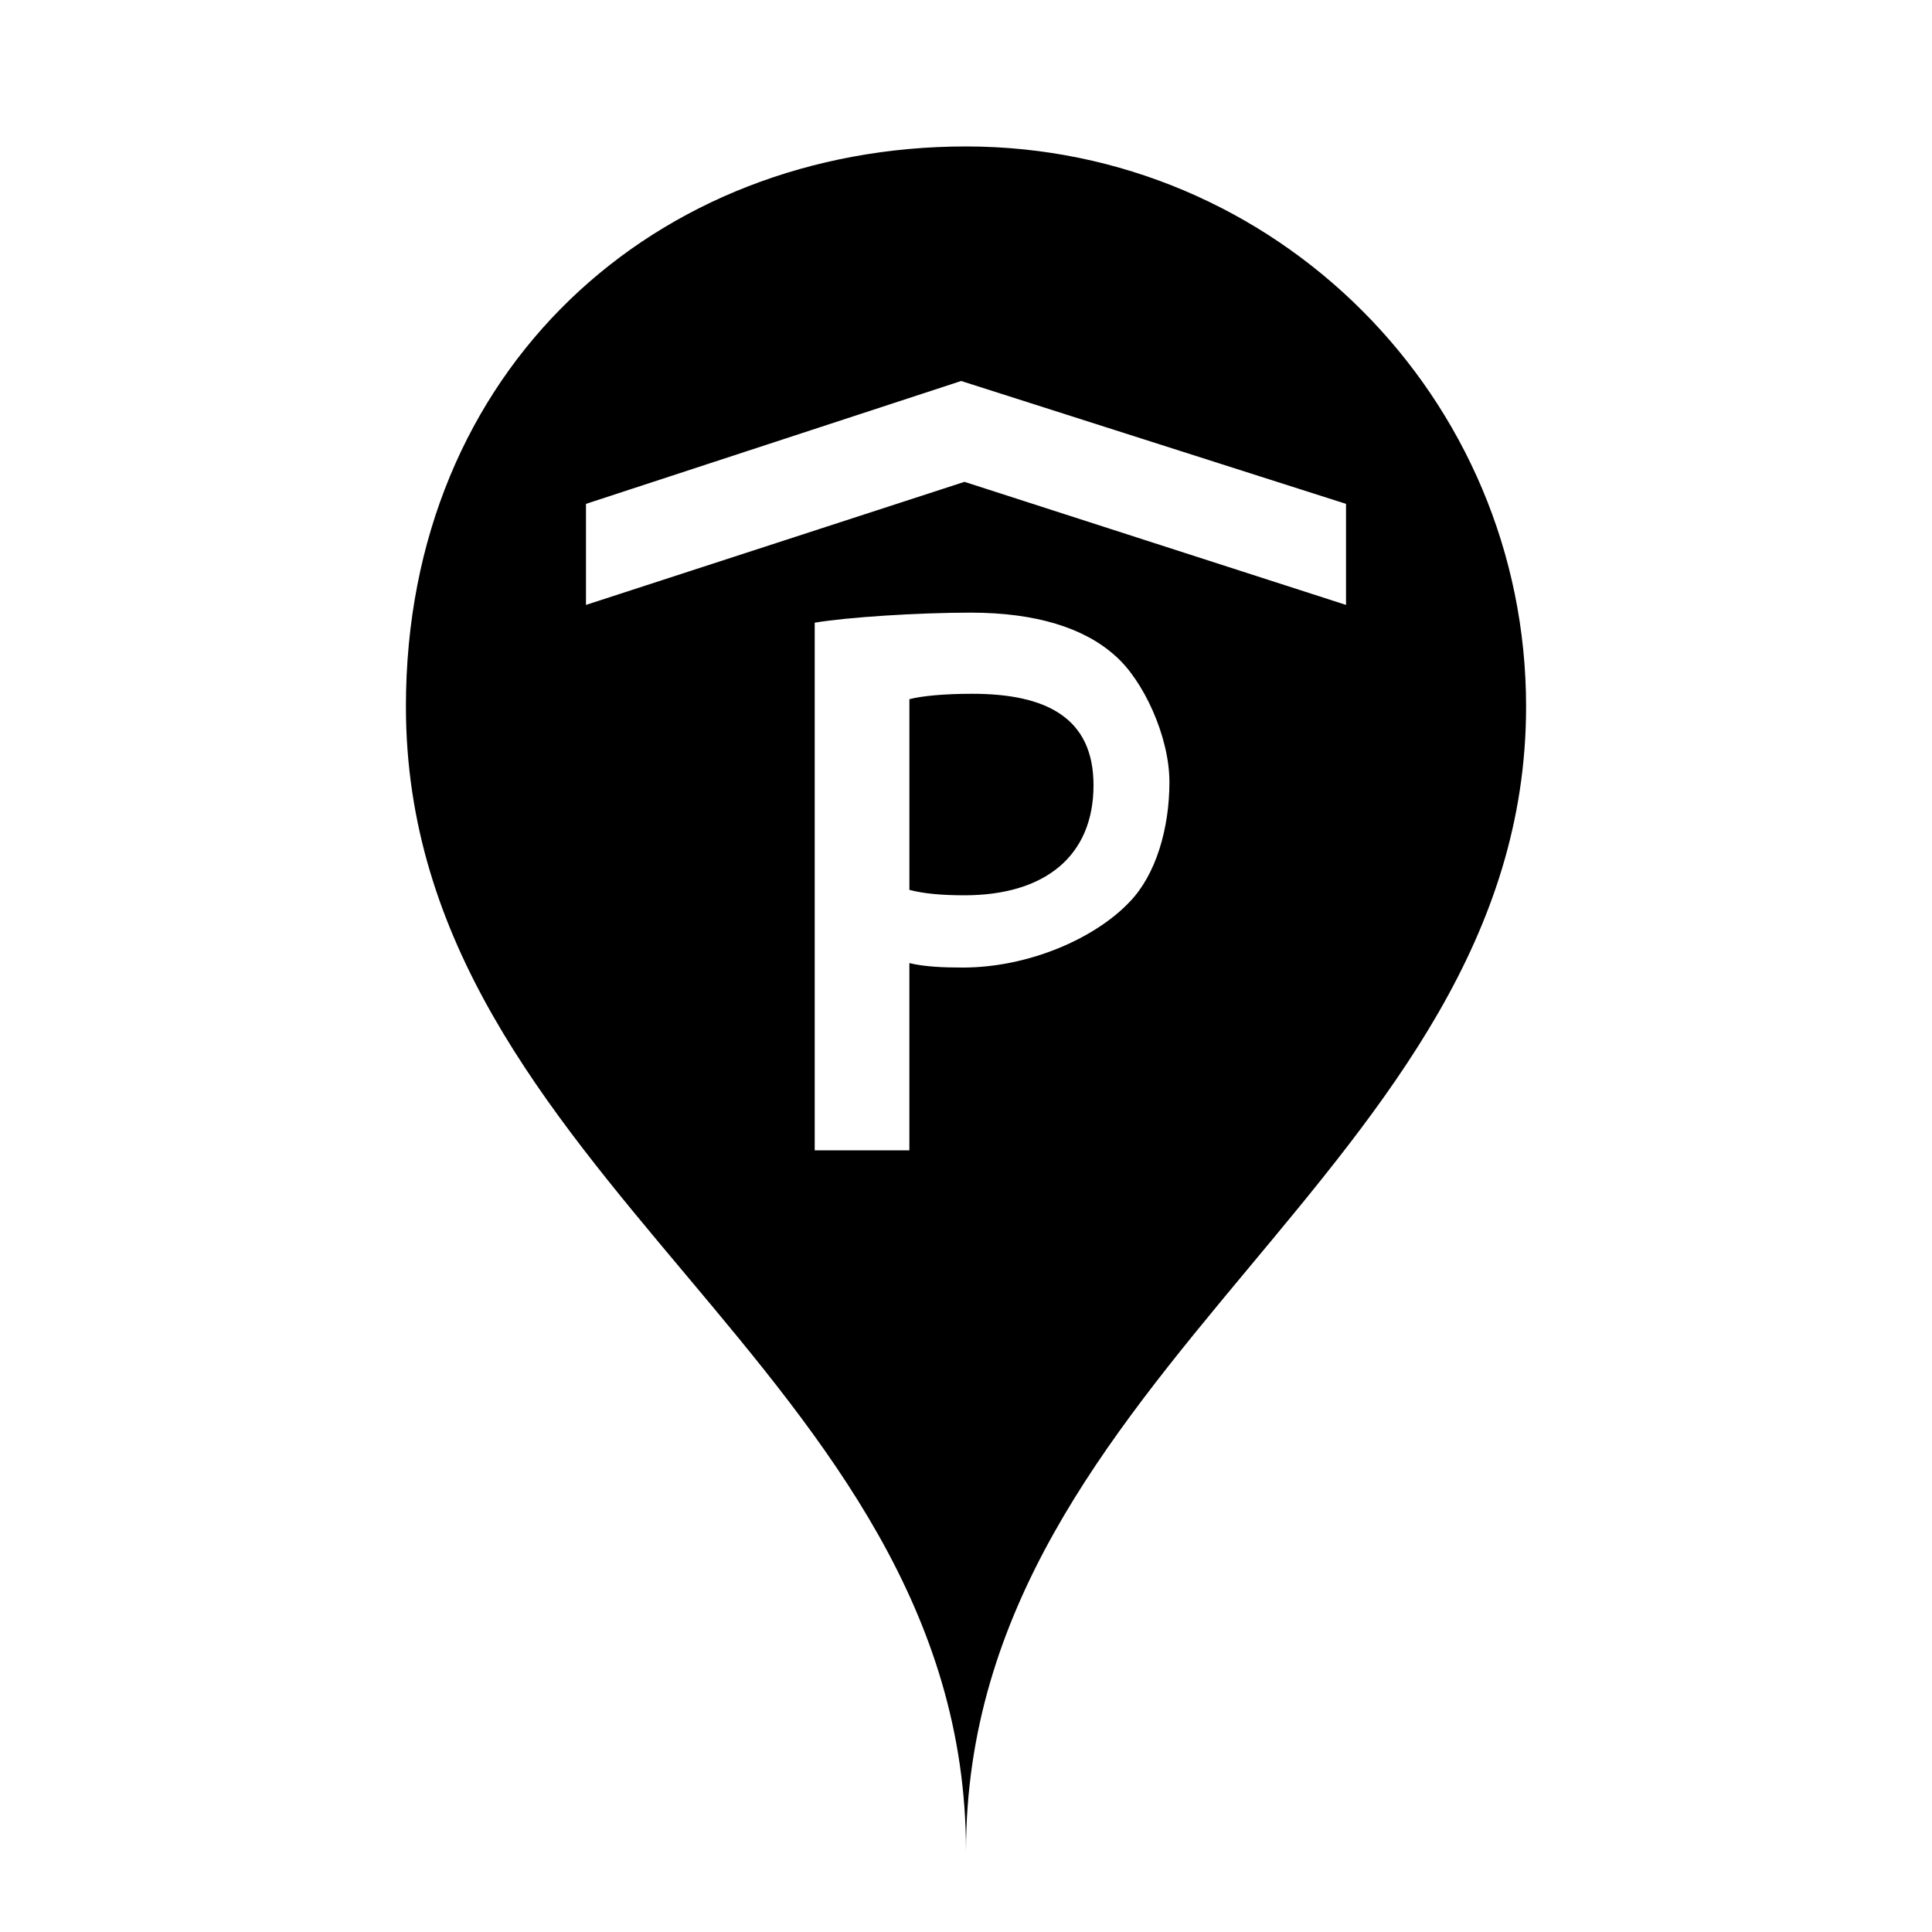 <svg height='100px' width='100px'  fill="#000000" xmlns="http://www.w3.org/2000/svg" xmlns:xlink="http://www.w3.org/1999/xlink" version="1.1" x="0px" y="0px" viewBox="0 0 100 100" enable-background="new 0 0 100 100" xml:space="preserve"><g><path d="M50,7.58c-16.01,0-28.99,11.48-28.99,28.99C21.01,61,50,70.83,50,95.83c0-25,28.99-35.35,28.99-59.26   C78.99,20.56,66.01,7.58,50,7.58z M58.48,46.67c-1.82,1.93-5.28,3.41-8.641,3.41c-1.03,0-1.97-0.04-2.77-0.23v9.69h-4.9V32.23   c1.66-0.28,5.3-0.52,8.07-0.52c3.399,0,5.89,0.8,7.47,2.22c1.46,1.26,2.82,4.18,2.82,6.55C60.53,42.9,59.82,45.28,58.48,46.67z    M49.92,24.94l-19.59,6.37v-5.23l19.42-6.36l19.92,6.36v5.23L49.92,24.94z M50.32,35.91c-1.51,0-2.65,0.12-3.25,0.28v9.87   c0.76,0.2,1.71,0.28,2.85,0.28c4.15,0,6.68-2.02,6.68-5.7C56.6,37.12,54.11,35.91,50.32,35.91z"></path></g></svg>